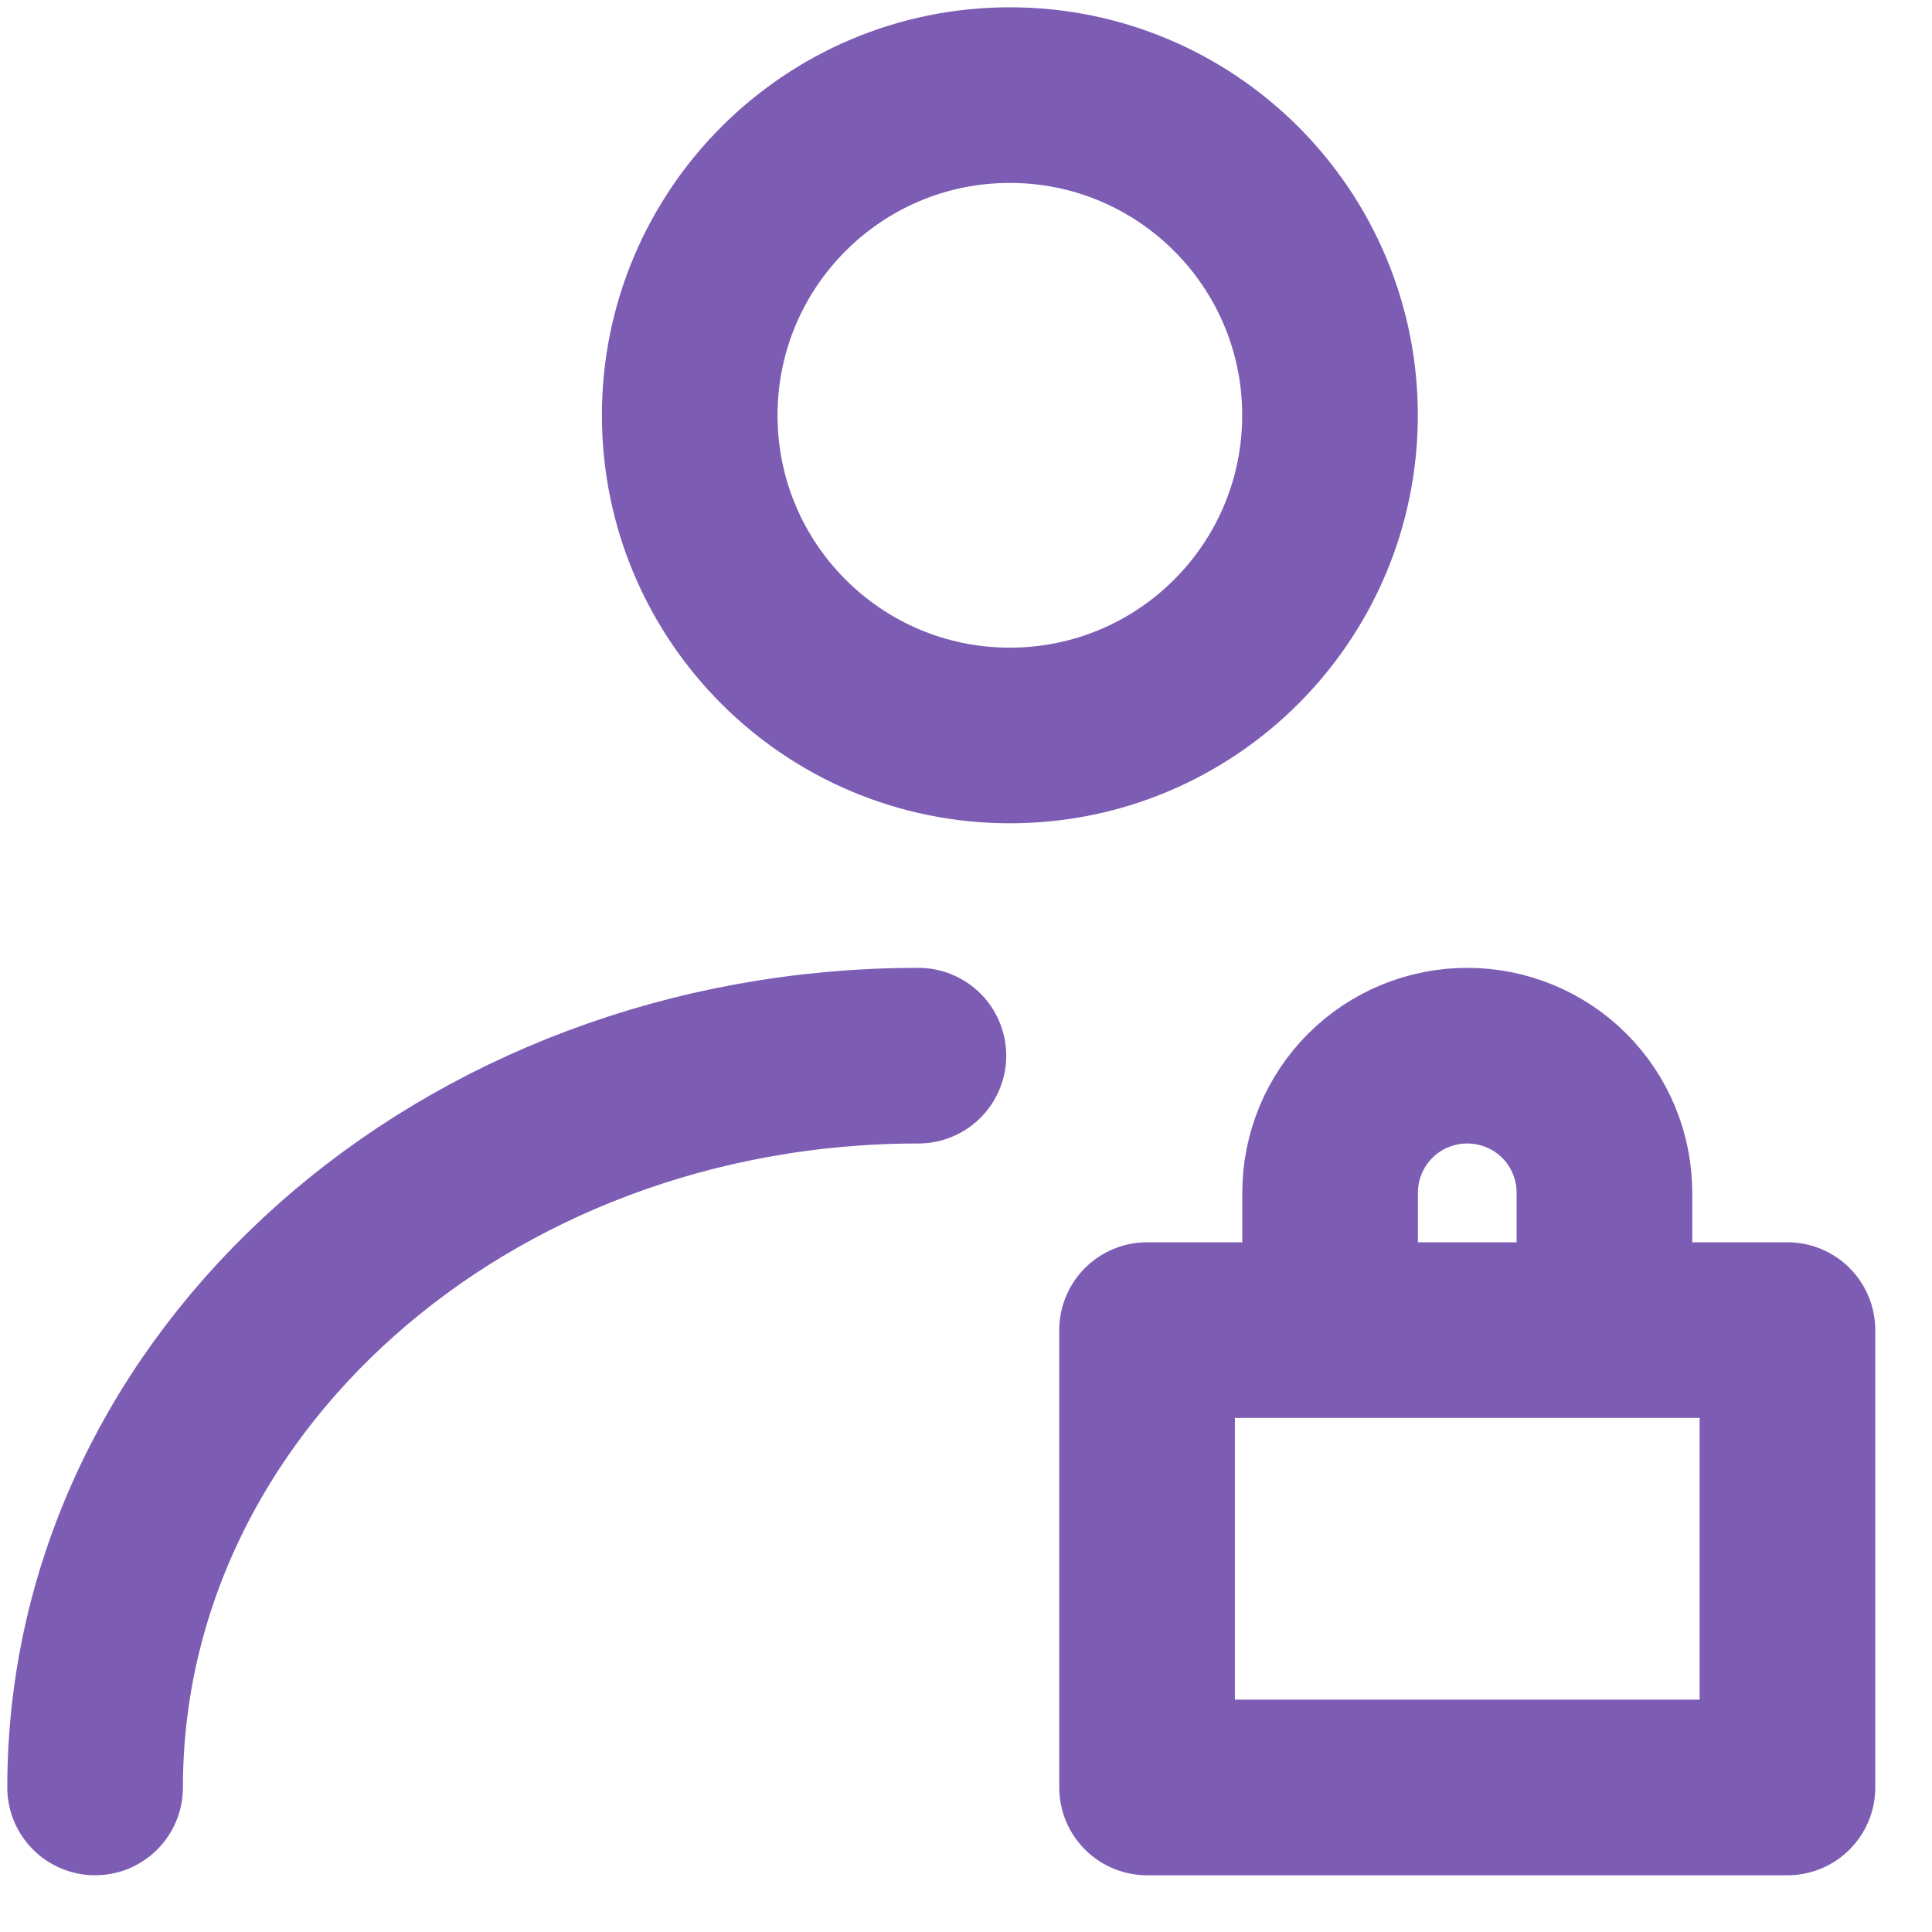 <?xml version="1.0" encoding="UTF-8"?> <svg xmlns="http://www.w3.org/2000/svg" width="22" height="22" viewBox="0 0 22 22" fill="none"> <path d="M11.499 8.375C13.513 8.375 15.145 6.743 15.145 4.729C15.145 2.716 13.513 1.083 11.499 1.083C9.486 1.083 7.854 2.716 7.854 4.729C7.854 6.743 9.486 8.375 11.499 8.375Z" stroke="#7D5DB4" stroke-width="2" stroke-linecap="round" stroke-linejoin="round"></path> <path d="M1.083 20.354C1.083 15.752 5.28 12.021 10.458 12.021M18.27 15.146V13.583C18.27 13.169 18.106 12.771 17.813 12.478C17.52 12.185 17.122 12.021 16.708 12.021C16.294 12.021 15.896 12.185 15.603 12.478C15.31 12.771 15.146 13.169 15.146 13.583V15.146M13.062 15.146H20.354V20.354H13.062V15.146Z" stroke="#7D5DB4" stroke-width="2" stroke-linecap="round" stroke-linejoin="round"></path> </svg> 